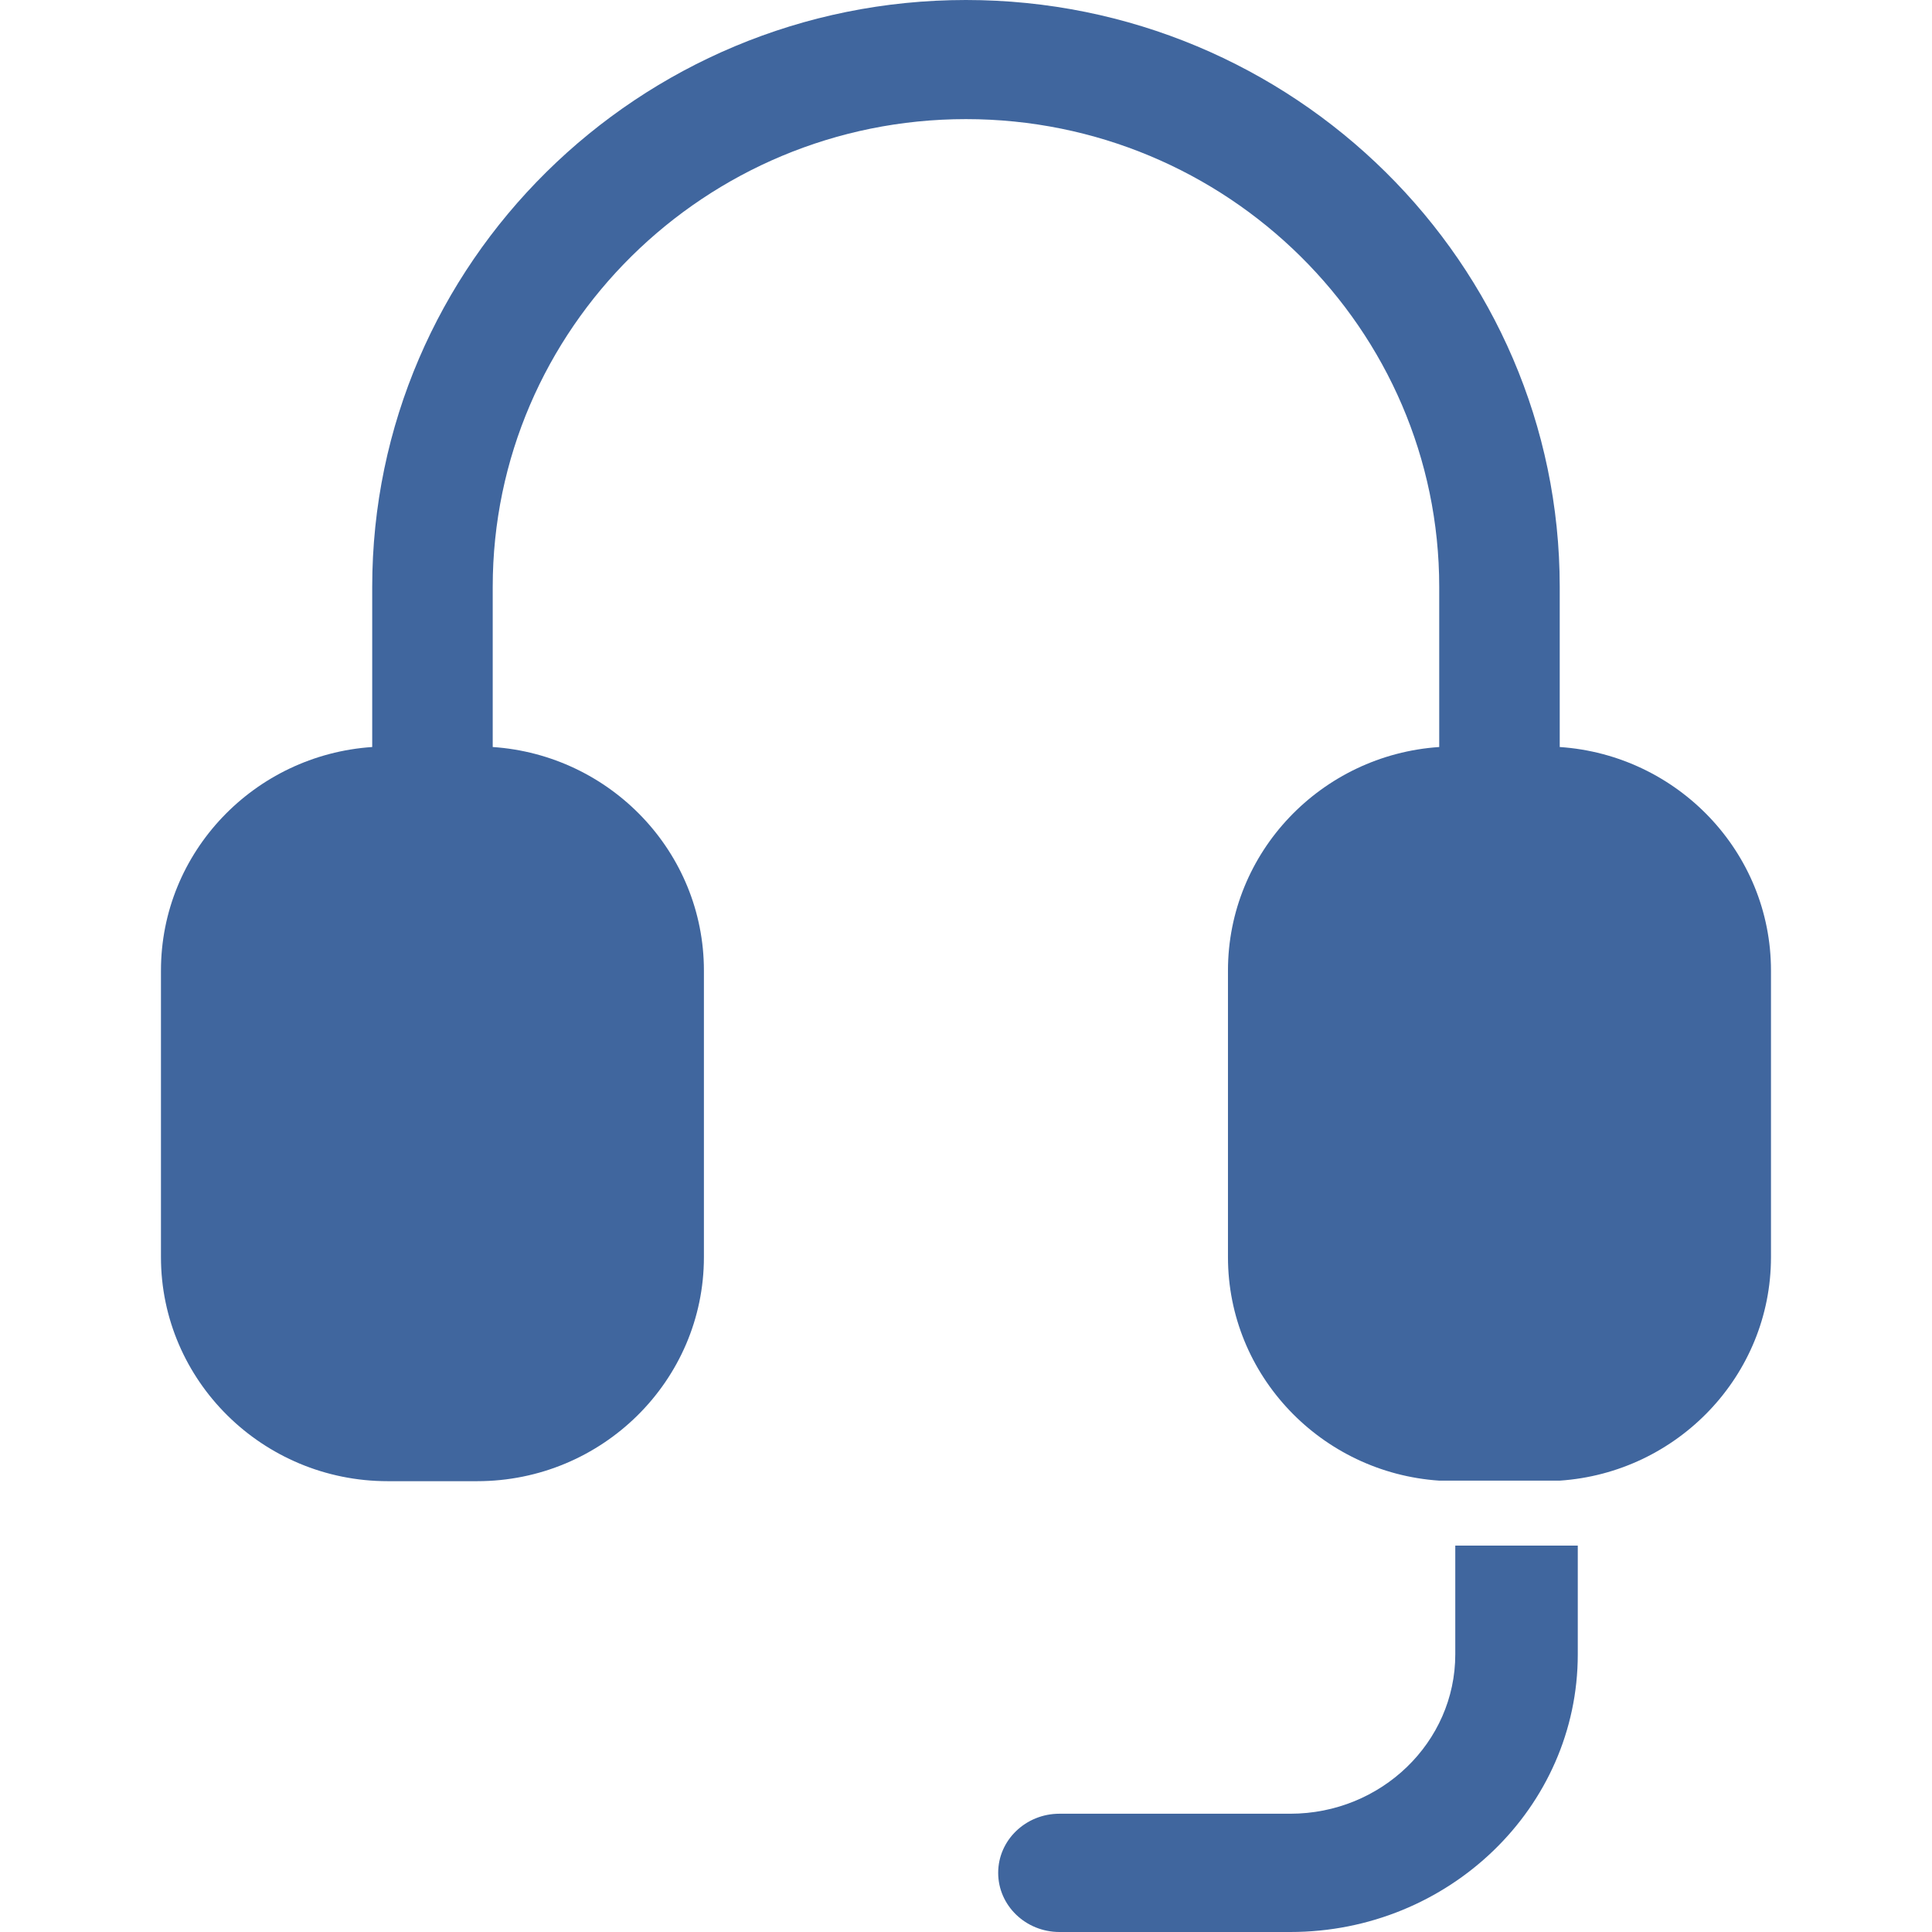 <?xml version="1.0" encoding="UTF-8"?> <svg xmlns="http://www.w3.org/2000/svg" width="32" height="32" viewBox="0 0 32 32" fill="none"><path d="M25.834 9.721V12.373C27.785 12.504 29.333 14.113 29.333 16.075V20.822C29.333 22.783 27.785 24.393 25.834 24.524H23.838C21.887 24.393 20.339 22.783 20.339 20.822V16.075C20.339 14.113 21.887 12.504 23.838 12.373V9.721C23.838 5.449 20.322 1.973 15.999 1.973C11.677 1.973 8.161 5.449 8.161 9.721V12.373C10.112 12.504 11.659 14.113 11.659 16.075V20.822C11.659 22.868 9.975 24.533 7.904 24.533H6.421C4.351 24.533 2.666 22.868 2.666 20.822V16.075C2.666 14.113 4.213 12.504 6.165 12.373V9.721C6.165 4.361 10.577 0 15.999 0C21.422 0 25.834 4.361 25.834 9.721Z" fill="#40669E"></path><path d="M24.104 27.402V25.6H26.133V27.402C26.133 29.937 23.997 32 21.371 32H17.548C16.988 32 16.533 31.561 16.533 31.02C16.533 30.479 16.988 30.041 17.548 30.041H21.371C22.878 30.041 24.104 28.857 24.104 27.402Z" fill="#40669E"></path></svg> 